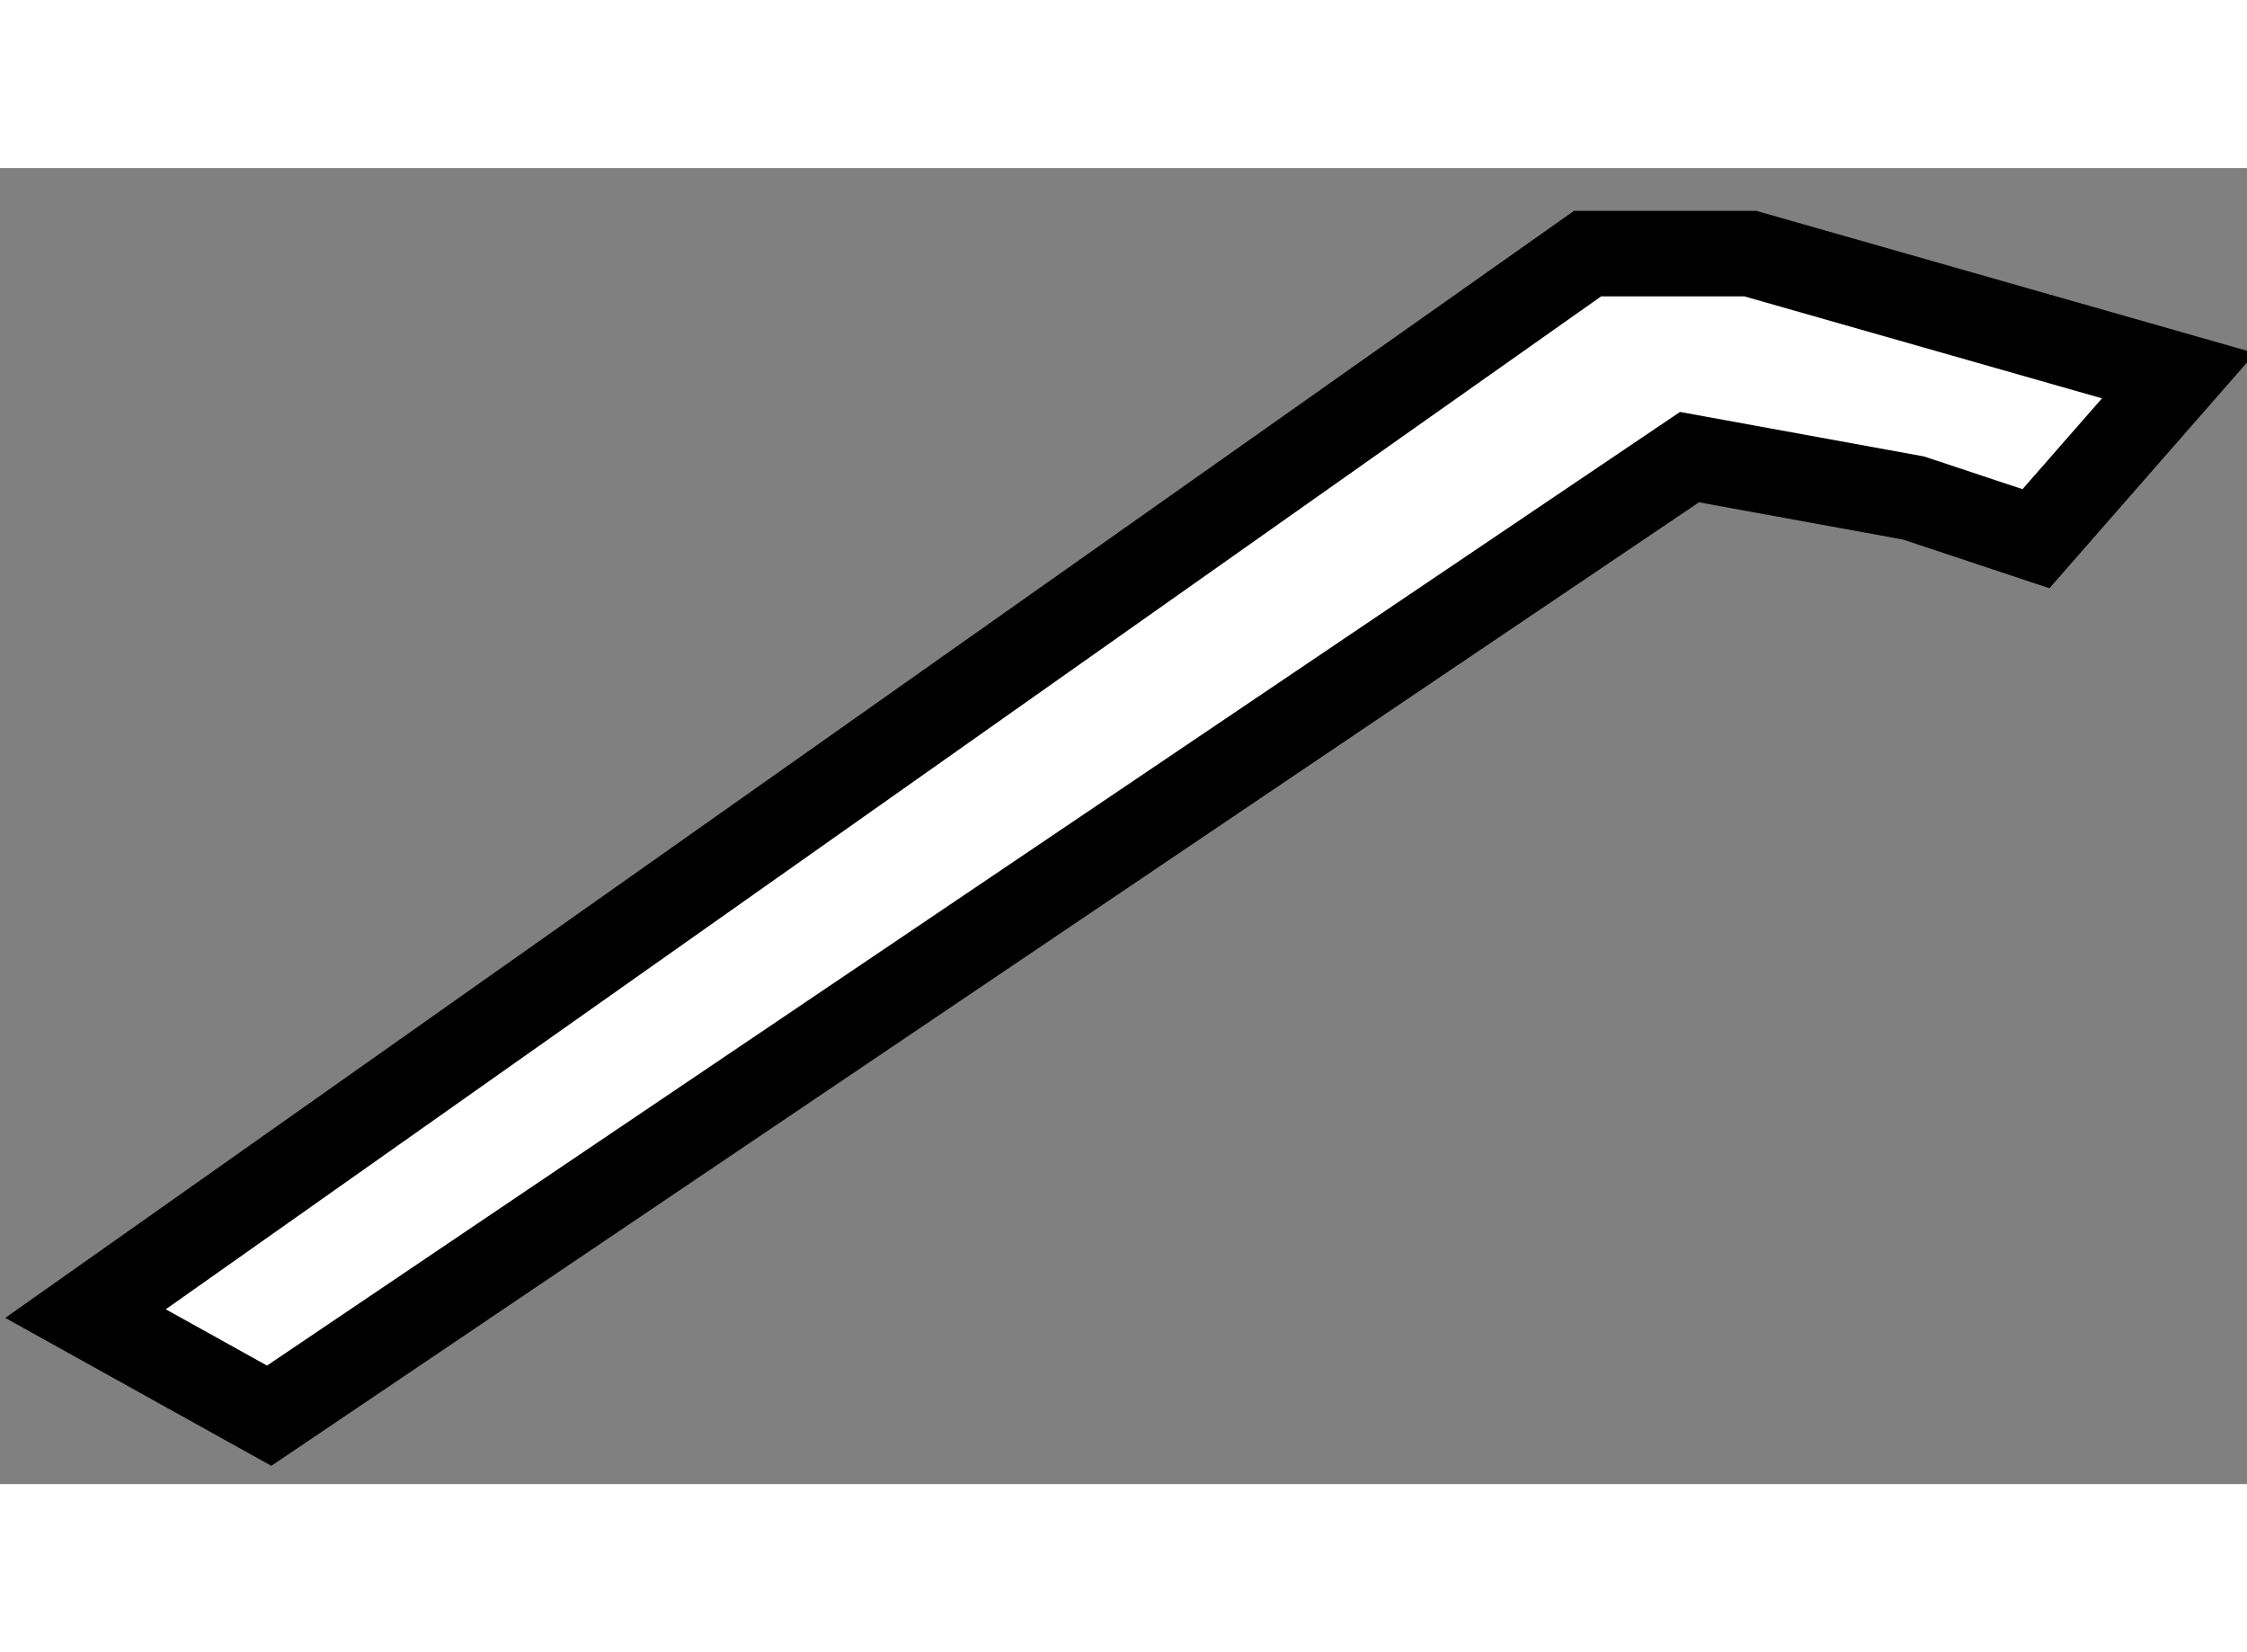 <?xml version="1.0" encoding="utf-8"?>
<!-- Generator: Adobe Illustrator 15.1.0, SVG Export Plug-In . SVG Version: 6.00 Build 0)  -->
<!DOCTYPE svg PUBLIC "-//W3C//DTD SVG 1.1//EN" "http://www.w3.org/Graphics/SVG/1.1/DTD/svg11.dtd">
<svg version="1.1" xmlns="http://www.w3.org/2000/svg" xmlns:xlink="http://www.w3.org/1999/xlink" x="0px" y="0px" width="244.8px"
	 height="180px" viewBox="21.425 117.423 13.139 7.695" enable-background="new 0 0 244.8 180" xml:space="preserve">
	
<rect x="21.425" y="117.423" width="13.139" height="7.695" fill="#808080" stroke="none"/>
	
<g><polygon fill="#FFFFFF" stroke="#000000" stroke-width="0.5" points="21.925,124.121 22.999,124.718 31.304,119.113 
			32.614,119.352 33.33,119.59 34.164,118.637 31.66,117.923 30.708,117.923 	"></polygon></g>


</svg>